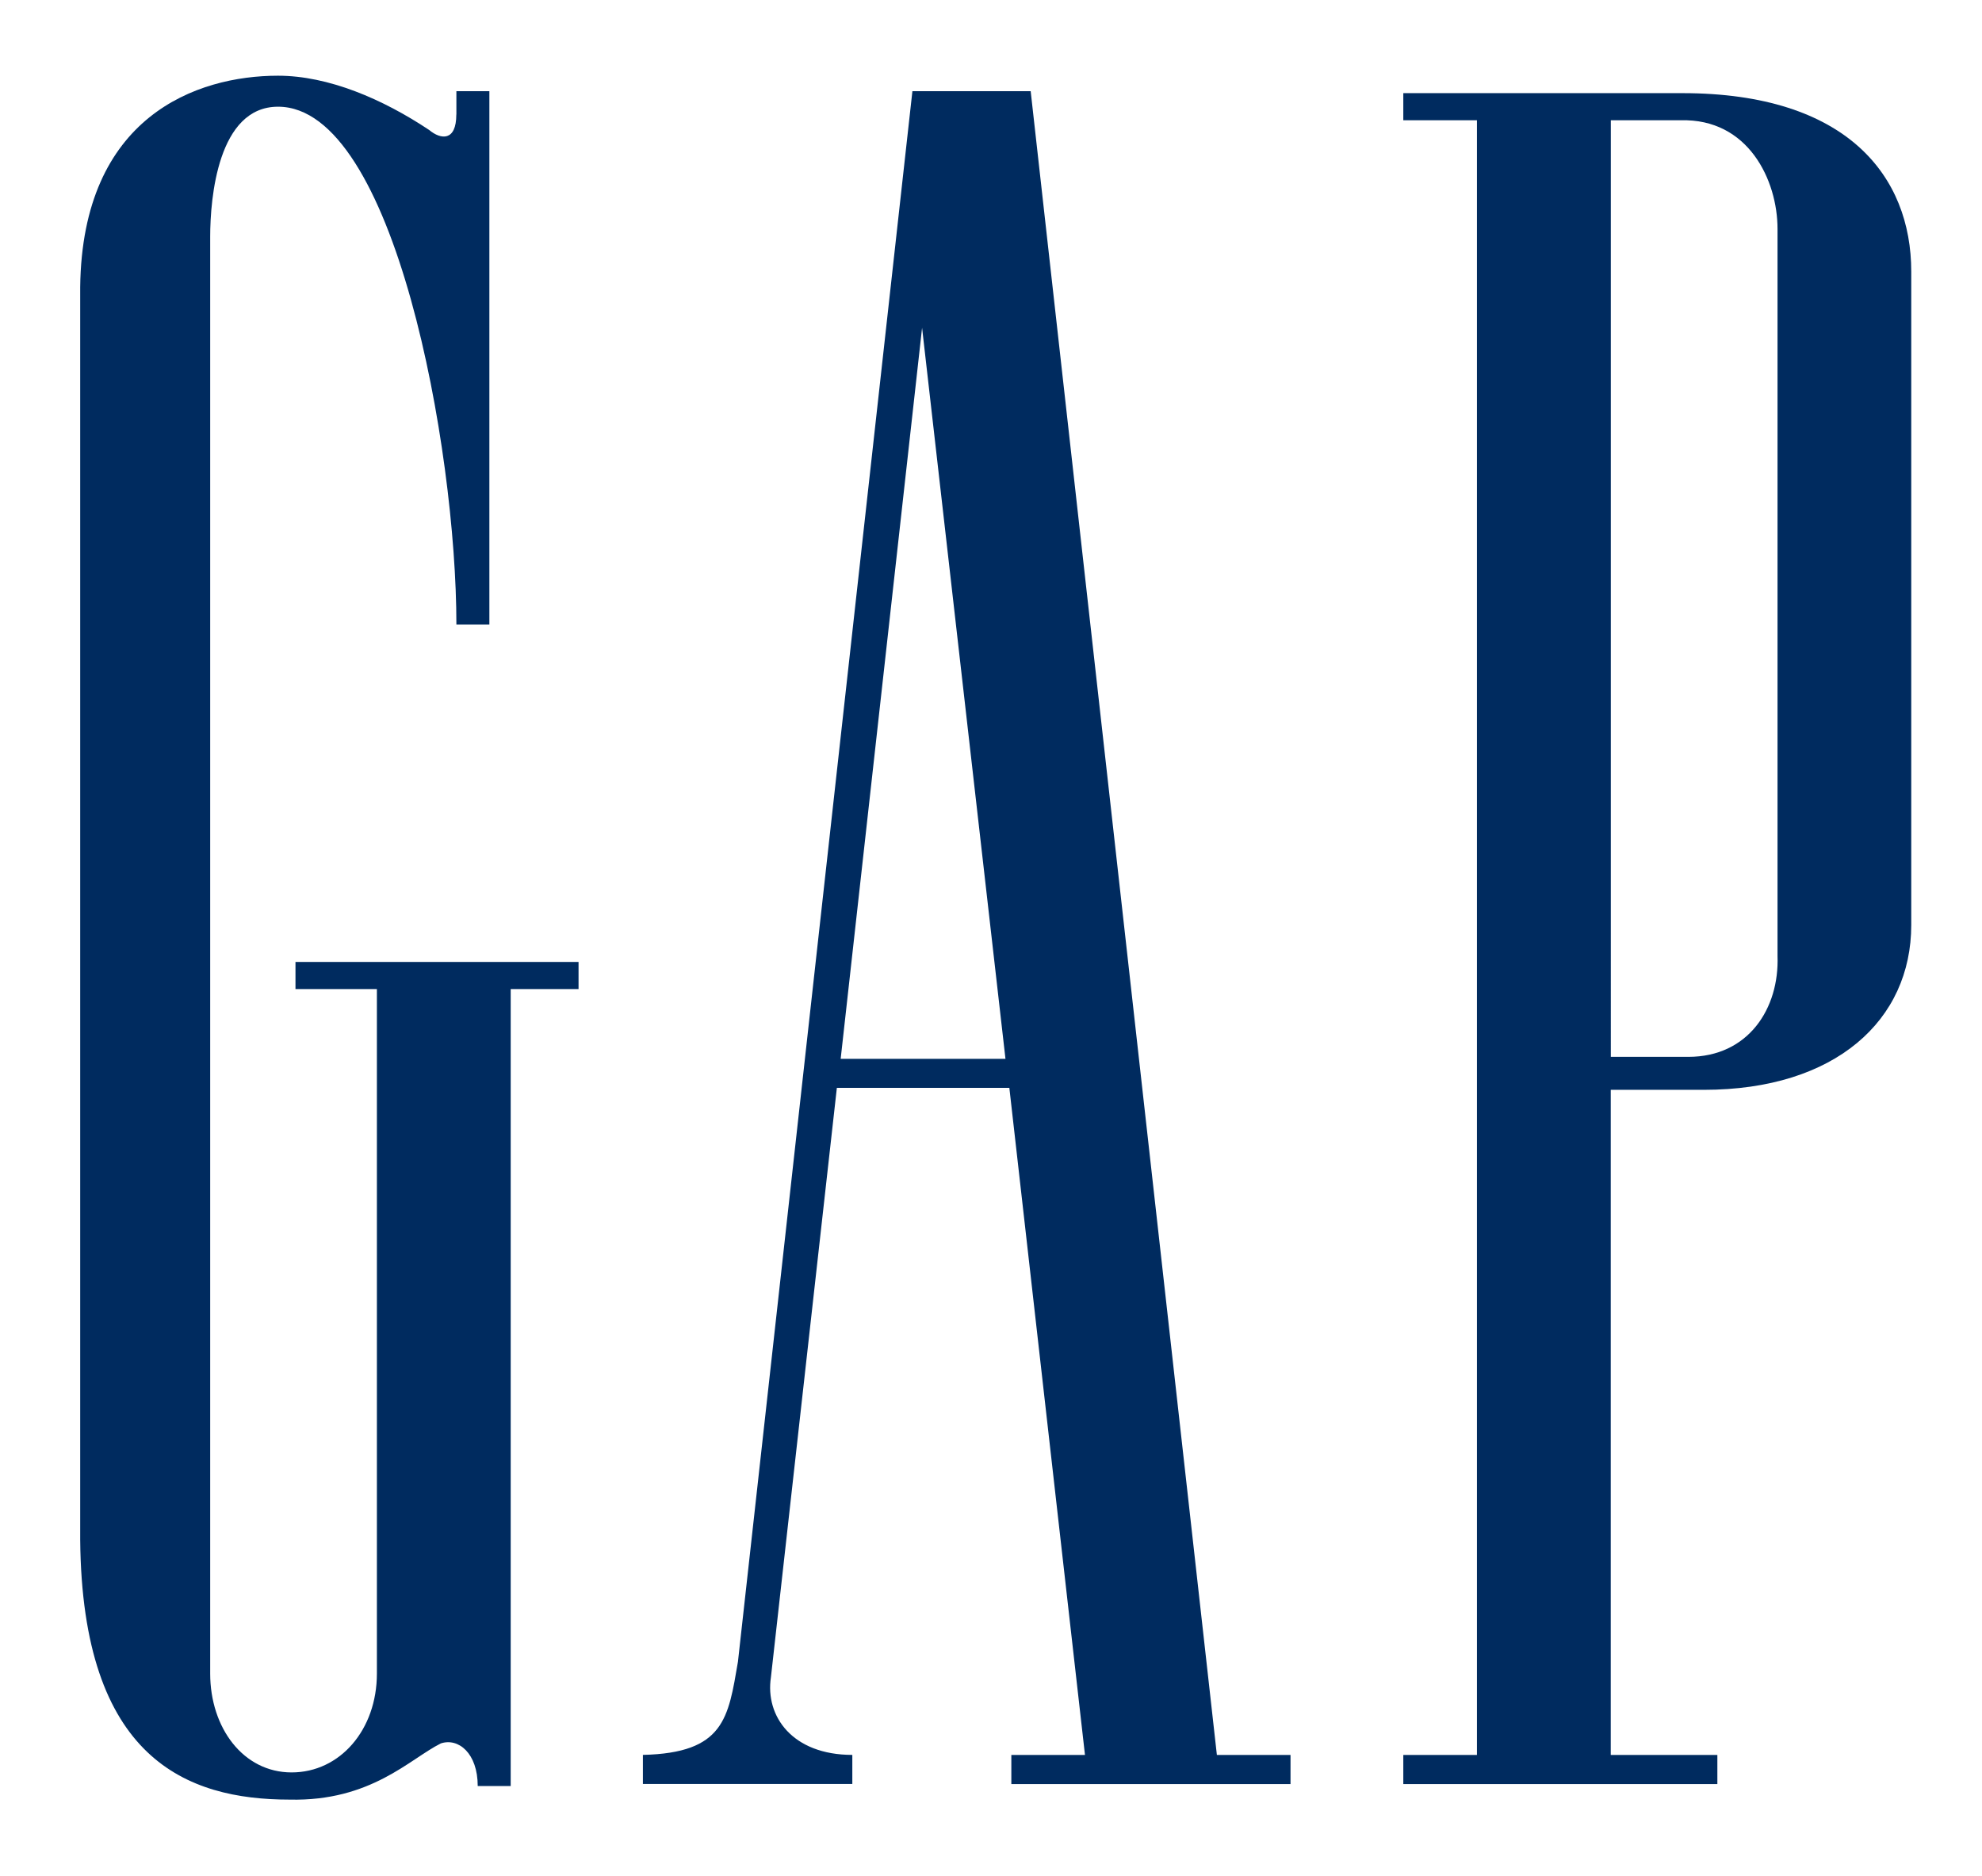 <?xml version="1.0" encoding="UTF-8"?> <svg xmlns="http://www.w3.org/2000/svg" id="Layer_1" viewBox="0 0 260.26 246.31"><defs><style>.cls-1{fill:#002b5f;fill-rule:evenodd;}</style></defs><path class="cls-1" d="m211.51,15.79h9.17c8.91-.25,12.73,7.89,12.73,14.26v95.47c.25,6.87-3.82,13.24-11.71,13.24h-10.18V15.79h0Zm9.42-3.56h-36.66v3.56h9.67v214.63h-9.67v3.82h41.24v-3.82h-14v-87.33h12.22c17.31,0,27.24-9.17,27.24-21.64V35.65c0-12.48-8.4-23.42-30.04-23.42h0Z"></path><path class="cls-1" d="m59.92,15.03c0,3.56-2.04,3.31-3.56,2.04-6.11-4.07-13.24-7.13-19.86-7.13-10.69,0-25.71,5.35-25.97,27.75v164.47c.25,28.77,14,34.12,27.5,34.12,10.69.25,15.78-5.35,19.86-7.38,2.29-.76,4.84,1.27,4.84,5.6h4.33v-104.64h8.91v-3.56h-37.17v3.56h10.69v89.87c0,7.38-4.84,12.98-11.2,12.98s-10.69-5.86-10.69-12.98V31.07c0-5.09,1.02-17.06,8.91-17.06,15.28,0,23.42,44.81,23.42,67.98h4.33V11.97h-4.33v3.06h0Z"></path><path class="cls-1" d="m110.39,139.02l10.69-95.98,10.95,95.98h-21.64Zm22.15,3.82l9.93,87.58h-9.67v3.82h36.66v-3.82h-9.67L135.34,11.97h-15.53l-22.91,206.22c-1.27,7.38-1.78,11.97-12.48,12.22v3.82h27.5v-3.82c-7.89,0-11.46-5.09-10.69-10.18l8.66-77.4h22.66Z"></path></svg> 